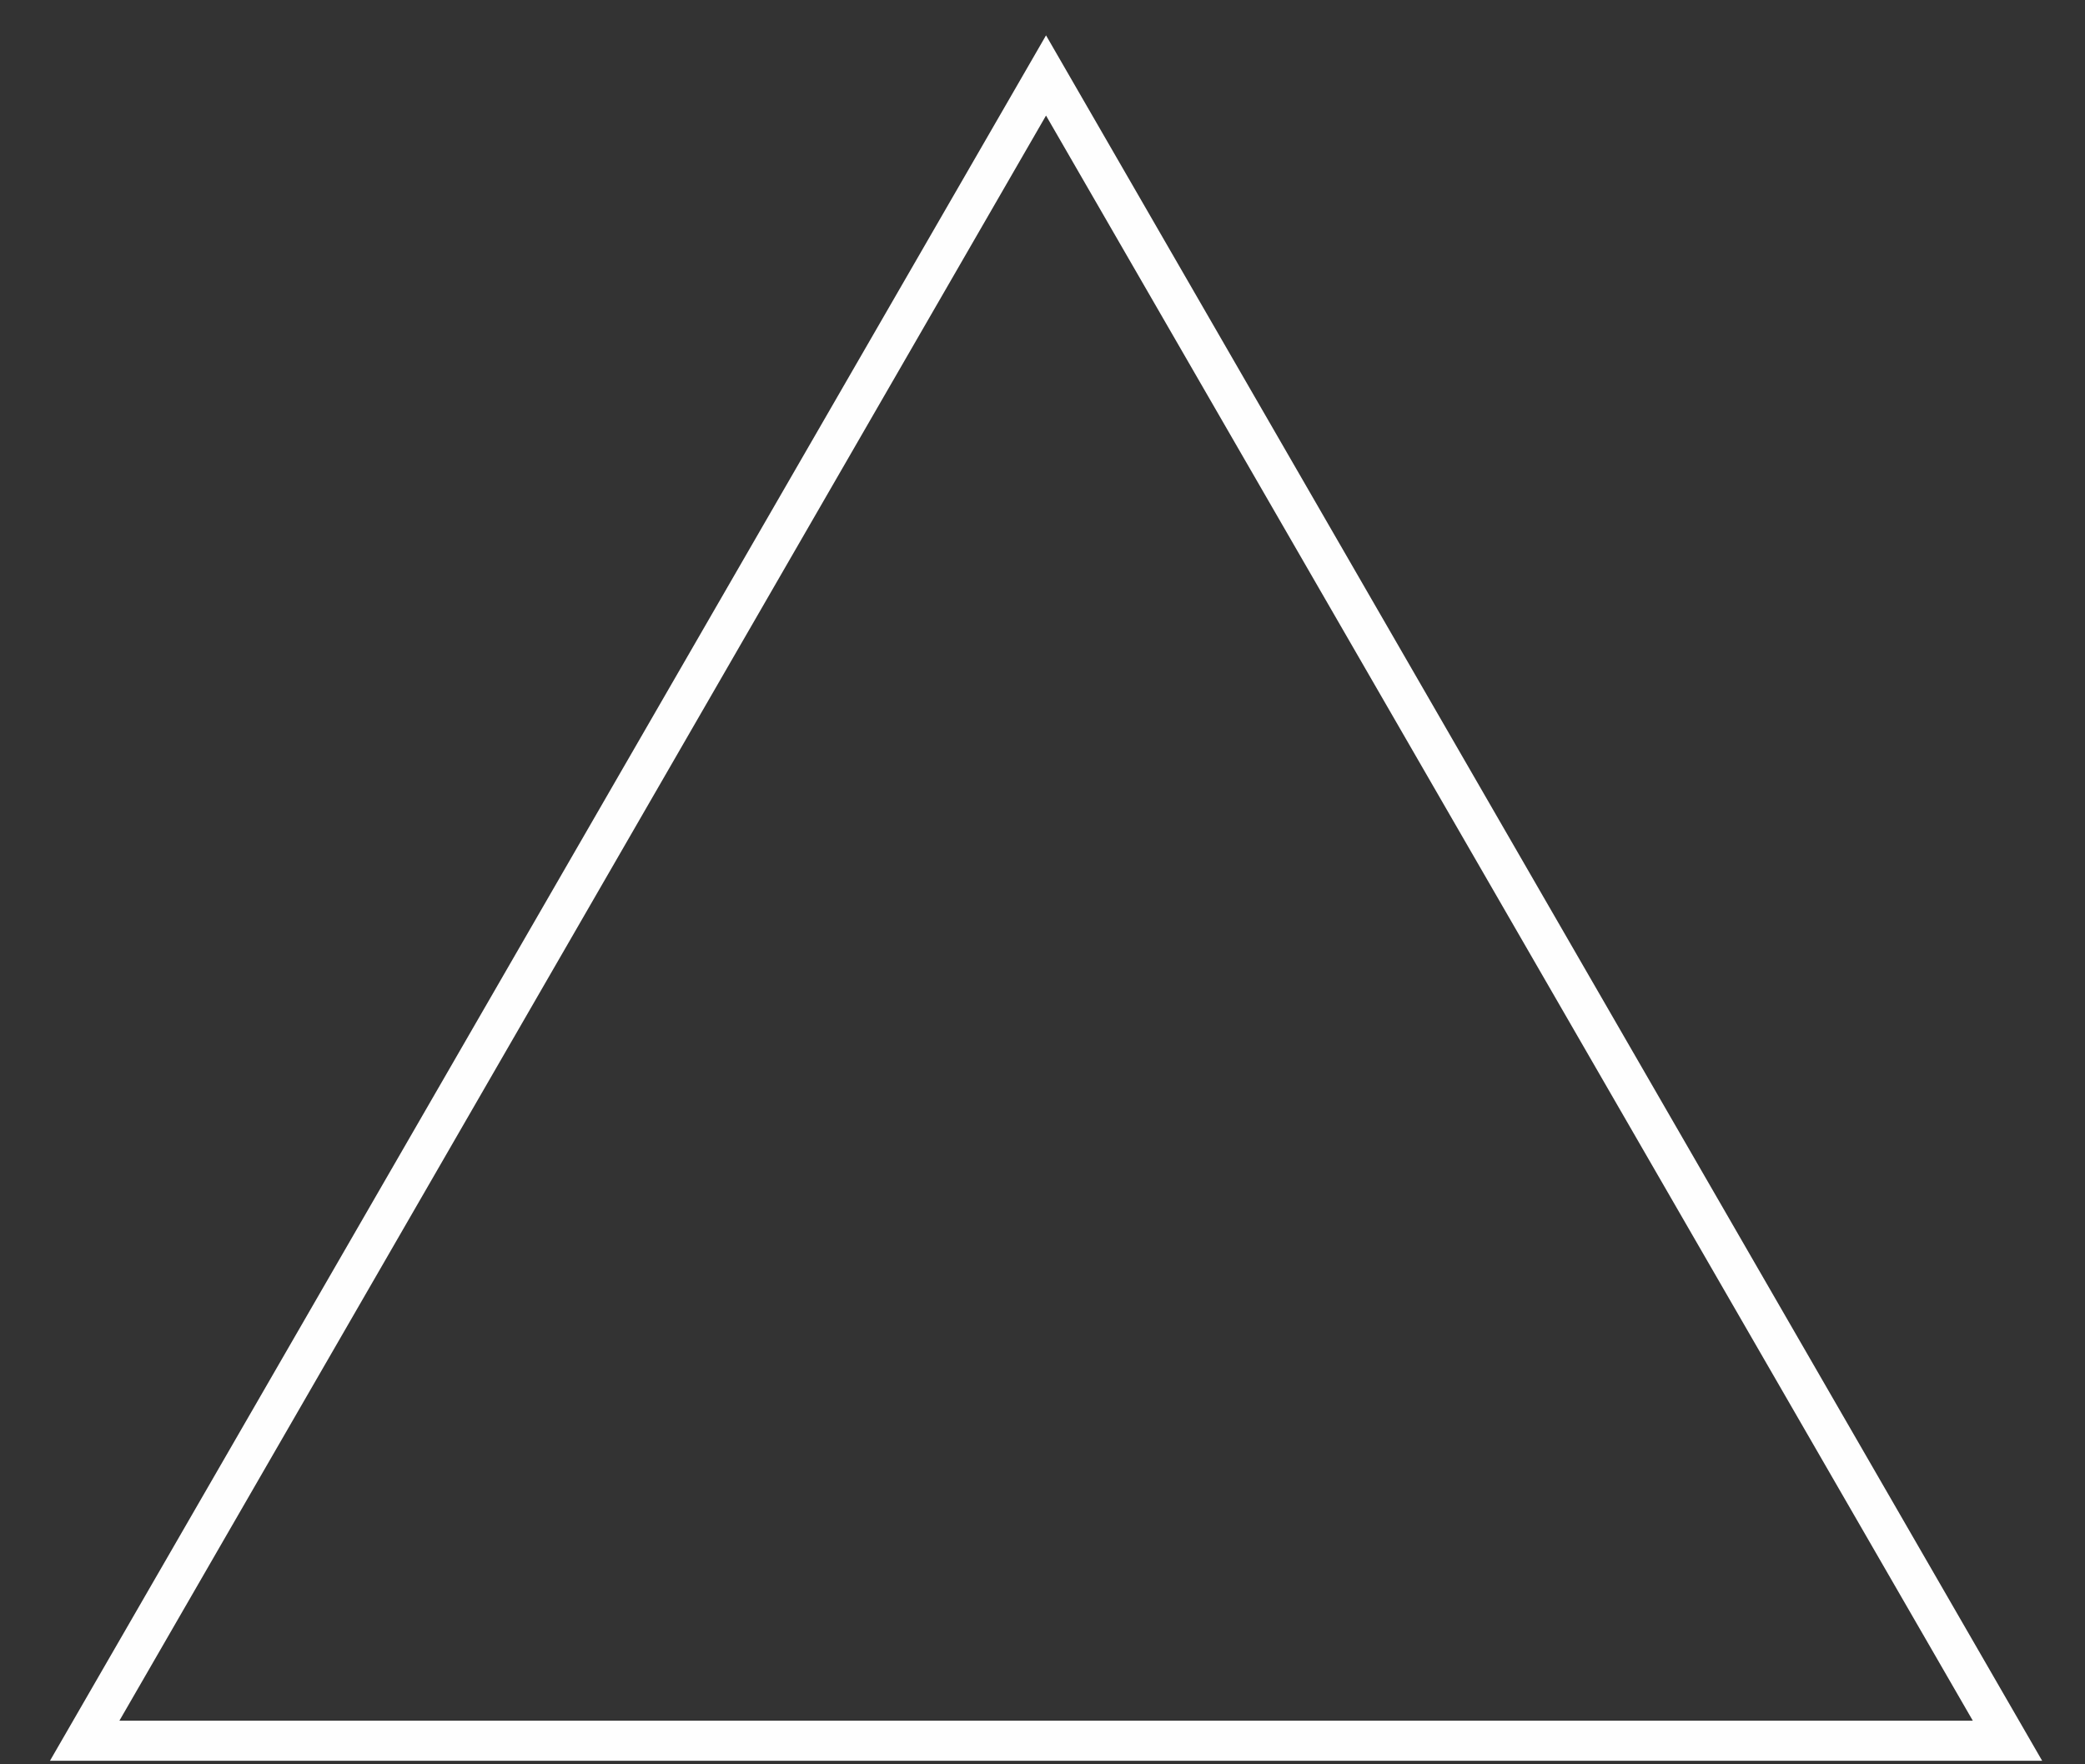 <svg xmlns="http://www.w3.org/2000/svg" xmlns:xlink="http://www.w3.org/1999/xlink" width="26px" height="22px" viewBox="0 0 26 22"><rect x="0" y="0" width="26" height="22" fill="#333333" stroke="none"/><title>Fill 3</title><g id="Page-1" stroke="none" stroke-width="1" fill="none" fill-rule="evenodd"><g id="Desktop-HD" transform="translate(-344, -456)" fill="#FEFEFE"><g id="Group-12" transform="translate(343, 421)"><path d="M2.489,56.456 L25.601,56.456 L14.044,36.441 L2.489,56.456 Z M26.466,56.956 L1.623,56.956 L14.044,35.441 L26.466,56.956 Z" id="Fill-3"></path></g></g></g></svg>